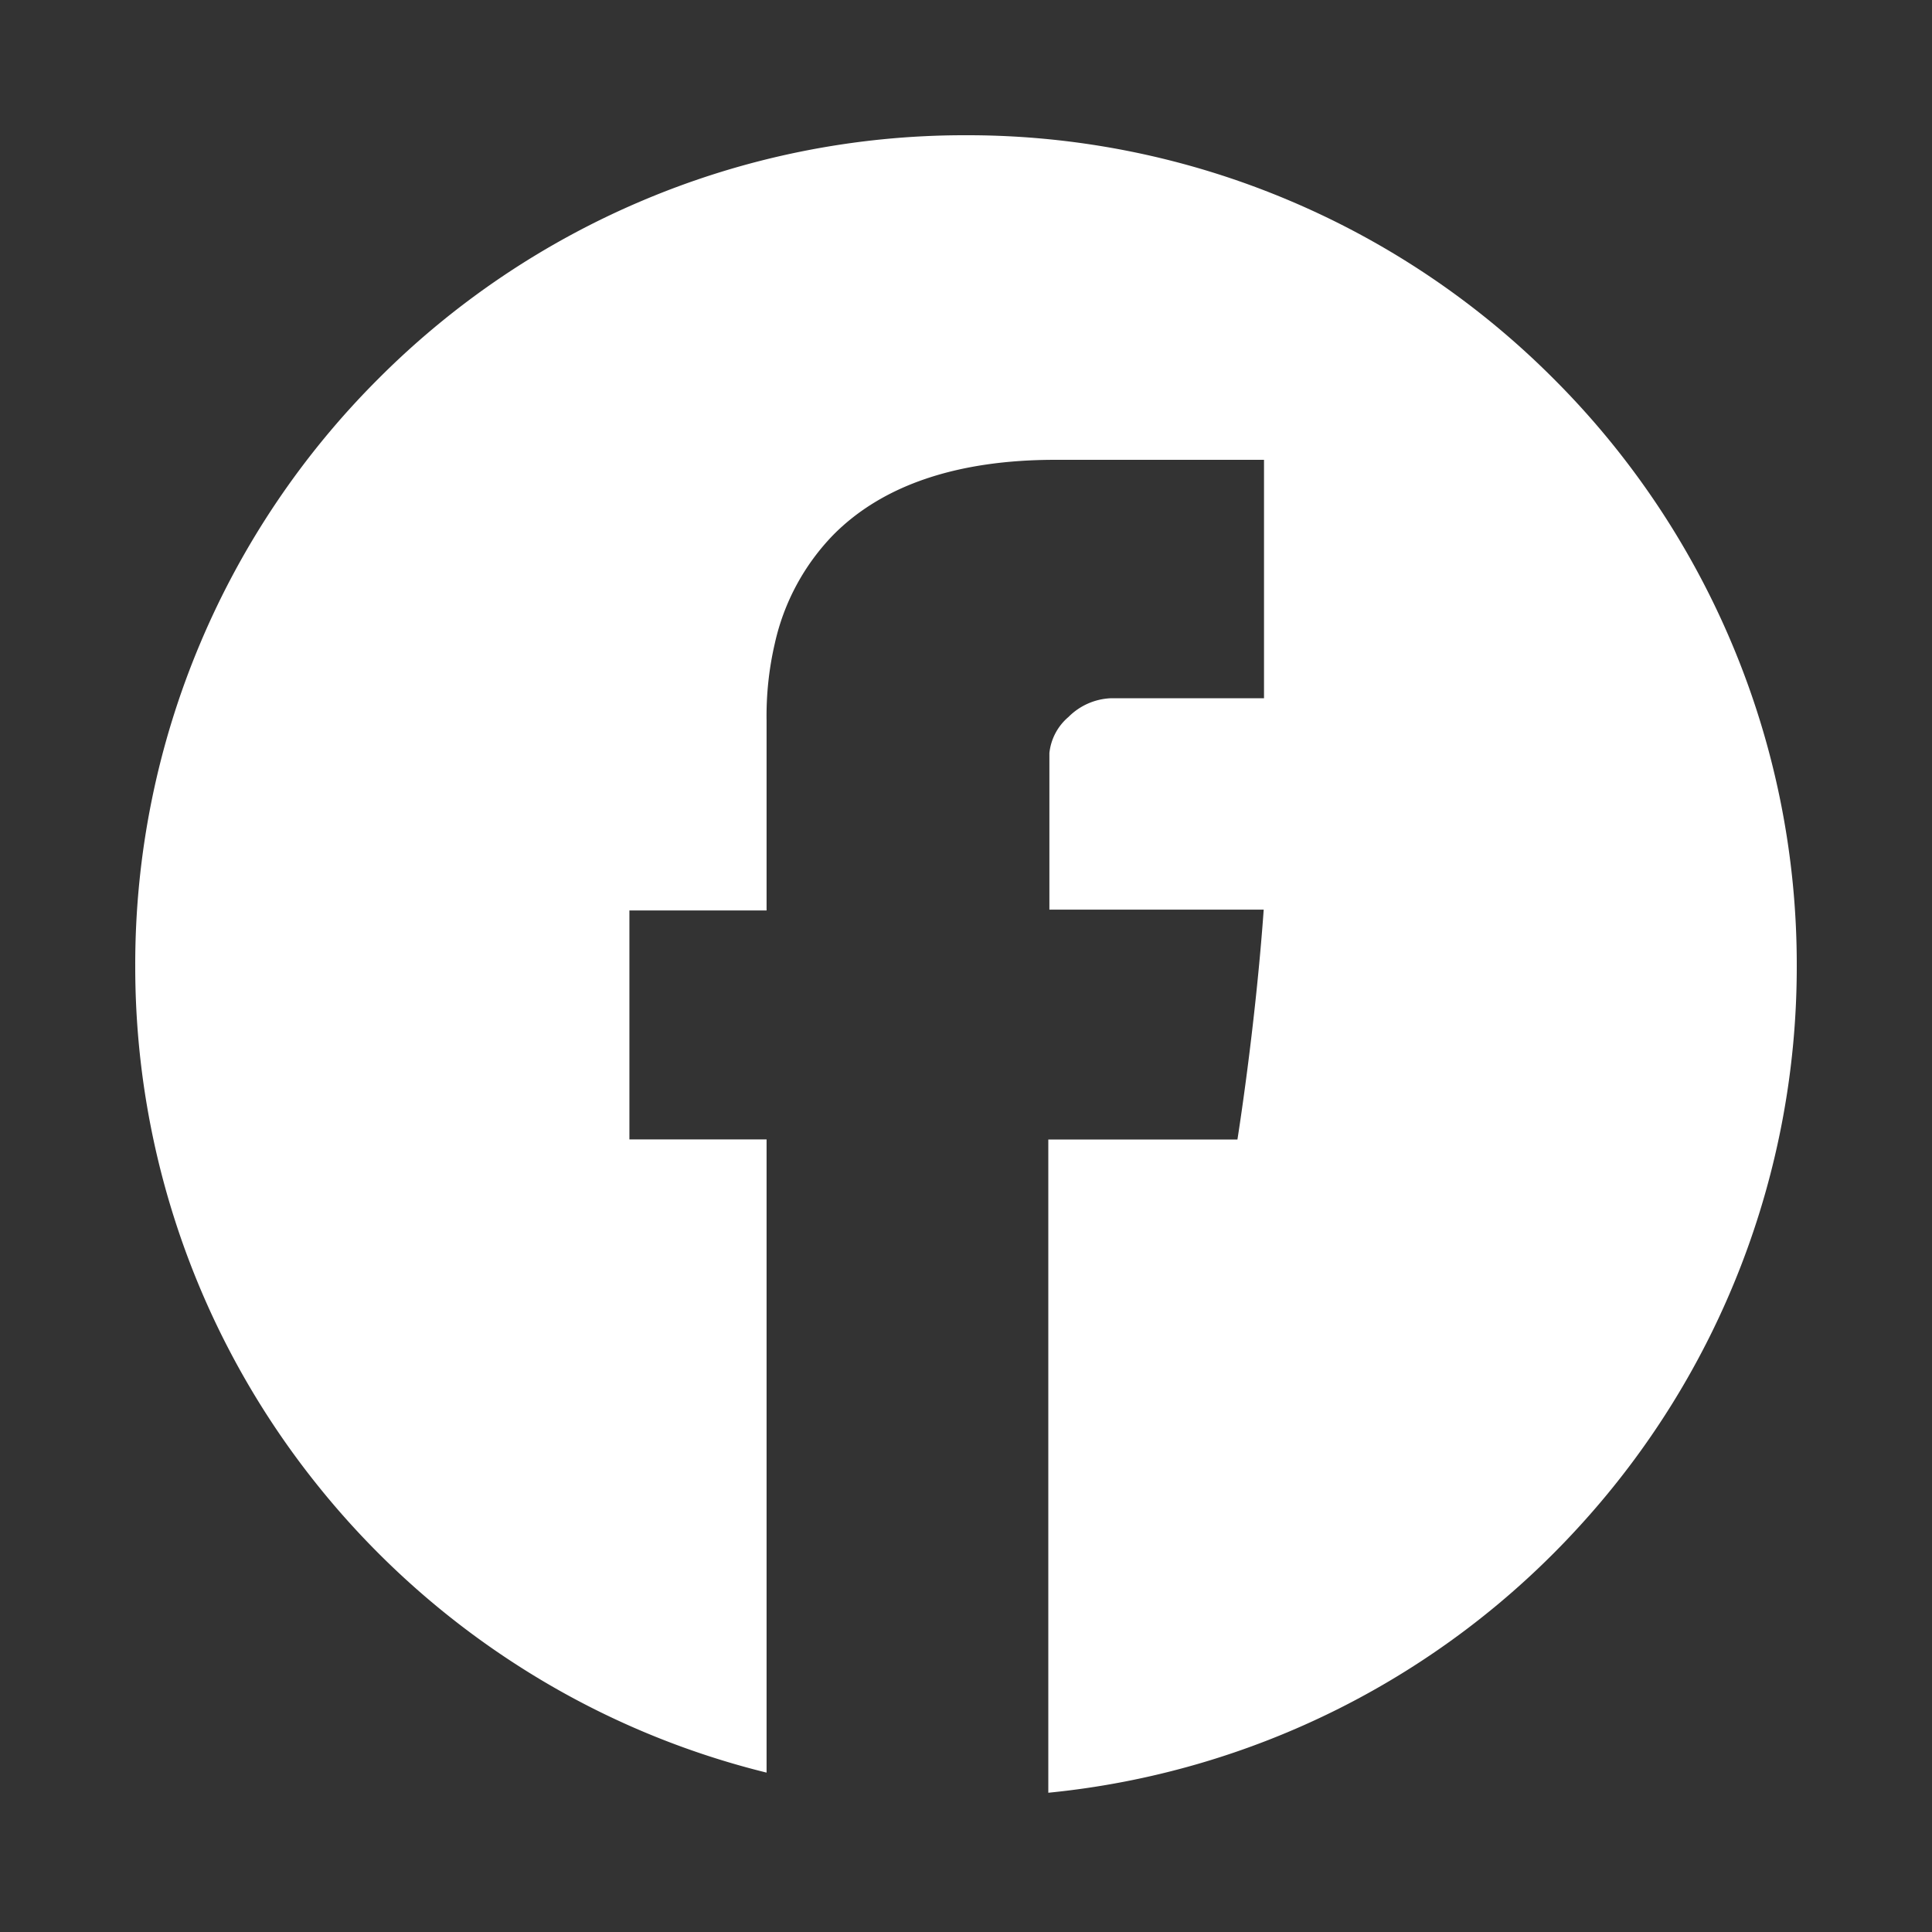 <svg height="100" viewBox="0 0 100 100" width="100" xmlns="http://www.w3.org/2000/svg" xmlns:xlink="http://www.w3.org/1999/xlink"><rect x="0" y="0" width="100" height="100" fill="#333333" stroke="none"/><clipPath id="a"><path d="m0 0h100v100h-100z"/></clipPath><g clip-path="url(#a)"><path d="m-1349.74-253.208v-33.81h9.789c.008-.048.922-5.763 1.36-11.9h-11.093v-8.1a2.836 2.836 0 0 1 .991-1.874 3.283 3.283 0 0 1 2.17-.966h7.948v-12.342h-10.8c-5.059 0-8.918 1.3-11.471 3.862a11.7 11.7 0 0 0 -3.052 5.652 16.57 16.57 0 0 0 -.424 4v9.812h-7.1v11.851h7.1v32.773a42.691 42.691 0 0 1 -13.02-5.636 43.128 43.128 0 0 1 -10.352-9.4 42.833 42.833 0 0 1 -6.835-12.322 42.894 42.894 0 0 1 -2.471-14.392 42.733 42.733 0 0 1 3.379-16.738 42.857 42.857 0 0 1 9.215-13.668 42.856 42.856 0 0 1 13.668-9.215 42.73 42.73 0 0 1 16.738-3.379 42.729 42.729 0 0 1 16.737 3.379 42.855 42.855 0 0 1 13.668 9.215 42.858 42.858 0 0 1 9.215 13.668 42.731 42.731 0 0 1 3.38 16.738 42.892 42.892 0 0 1 -11.214 28.96 42.883 42.883 0 0 1 -27.524 13.832z" fill="#fff" transform="translate(1404 346)"/></g></svg>